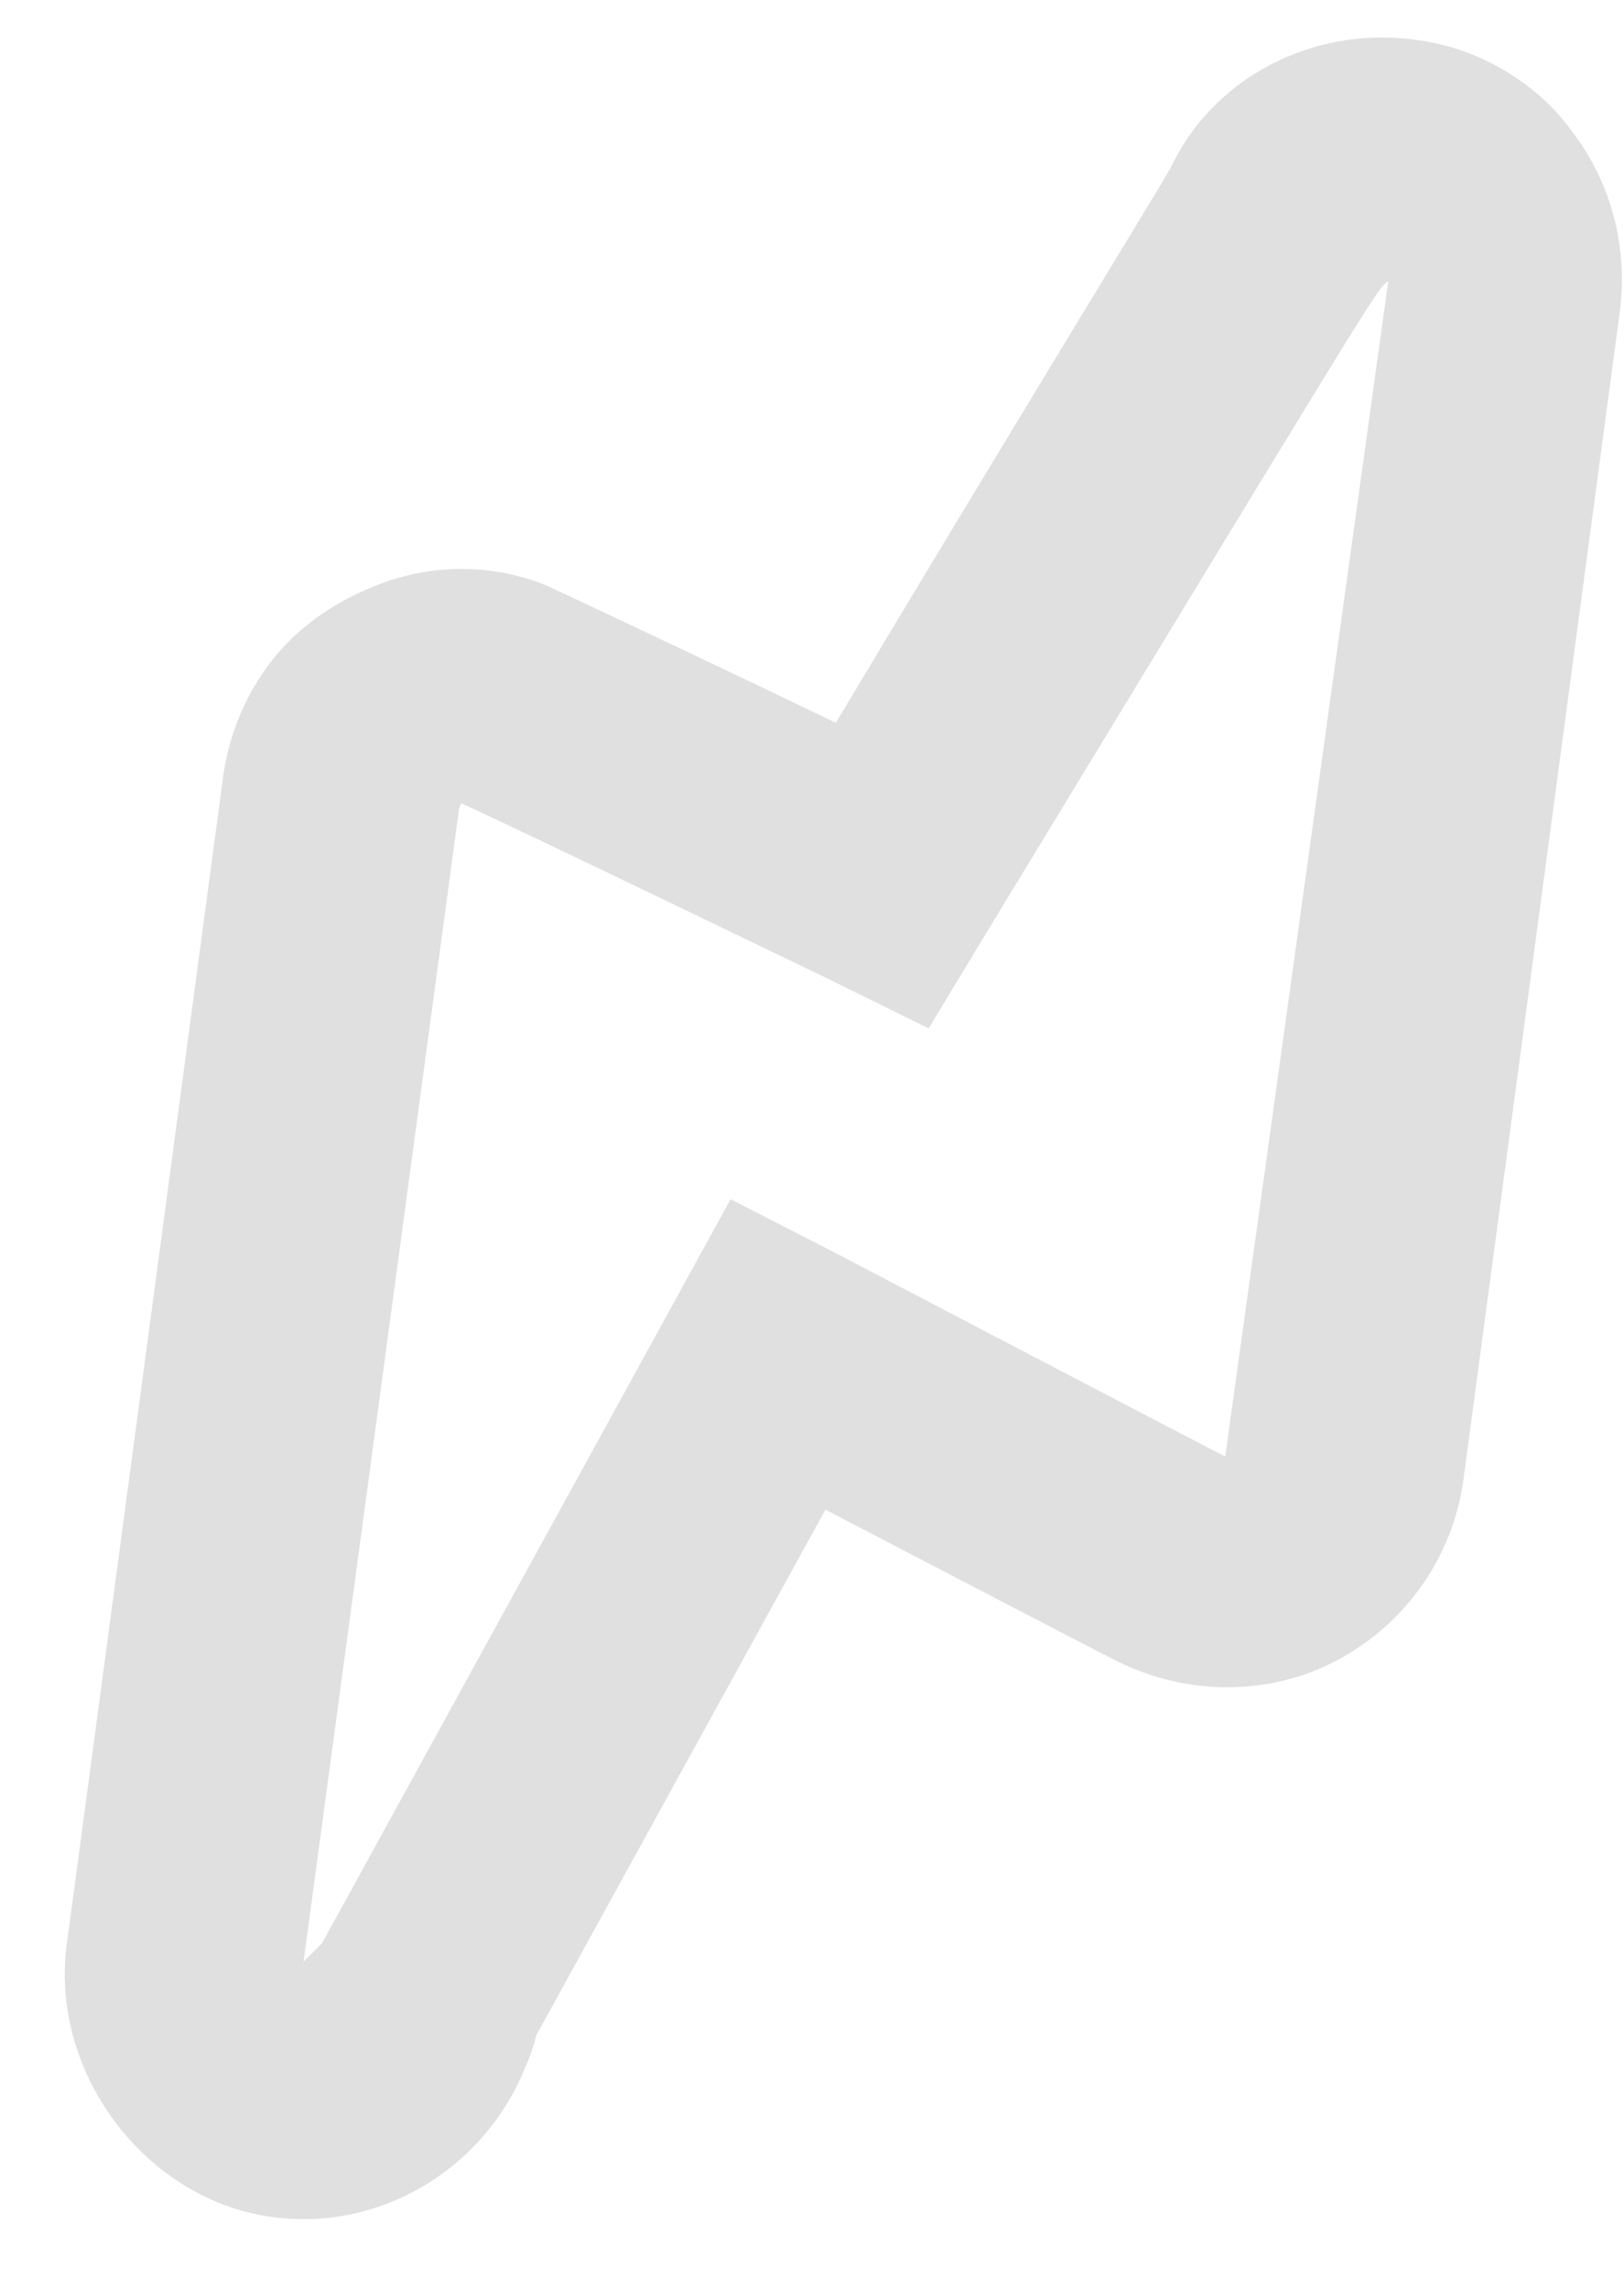<?xml version="1.0" encoding="UTF-8"?> <svg xmlns="http://www.w3.org/2000/svg" width="22" height="31" viewBox="0 0 22 31" fill="none"> <path d="M0.899 26.378C0.692 28.096 1.981 29.795 3.679 30.026C5.15 30.233 6.573 29.371 7.123 27.981C7.179 27.864 7.232 27.703 7.265 27.566L11.182 20.447C12.729 21.251 15.072 22.477 15.165 22.514C15.982 22.912 16.926 22.963 17.77 22.644C18.873 22.212 19.659 21.226 19.824 20.049L21.948 4.186C22.051 3.327 21.82 2.475 21.314 1.804C21.162 1.594 21.013 1.428 20.82 1.266C20.361 0.881 19.802 0.617 19.169 0.538C17.765 0.348 16.419 1.069 15.855 2.281C15.68 2.587 13.254 6.557 11.323 9.79C9.595 8.957 7.59 8.014 7.38 7.92C6.639 7.628 5.812 7.633 5.057 7.945C4.56 8.145 4.095 8.454 3.75 8.864C3.345 9.347 3.105 9.927 3.023 10.516L0.899 26.378ZM6.253 10.882C6.881 11.162 11.271 13.283 11.271 13.283L12.58 13.929L13.322 12.701C18.62 3.985 18.677 3.868 18.806 3.812L16.598 19.727C16.365 19.613 11.279 16.95 11.279 16.95L9.897 16.243L4.361 26.322L4.114 26.567L4.073 26.861L6.216 10.974C6.233 10.906 6.232 10.906 6.253 10.882Z" fill="#E0E0E0"></path> </svg> 